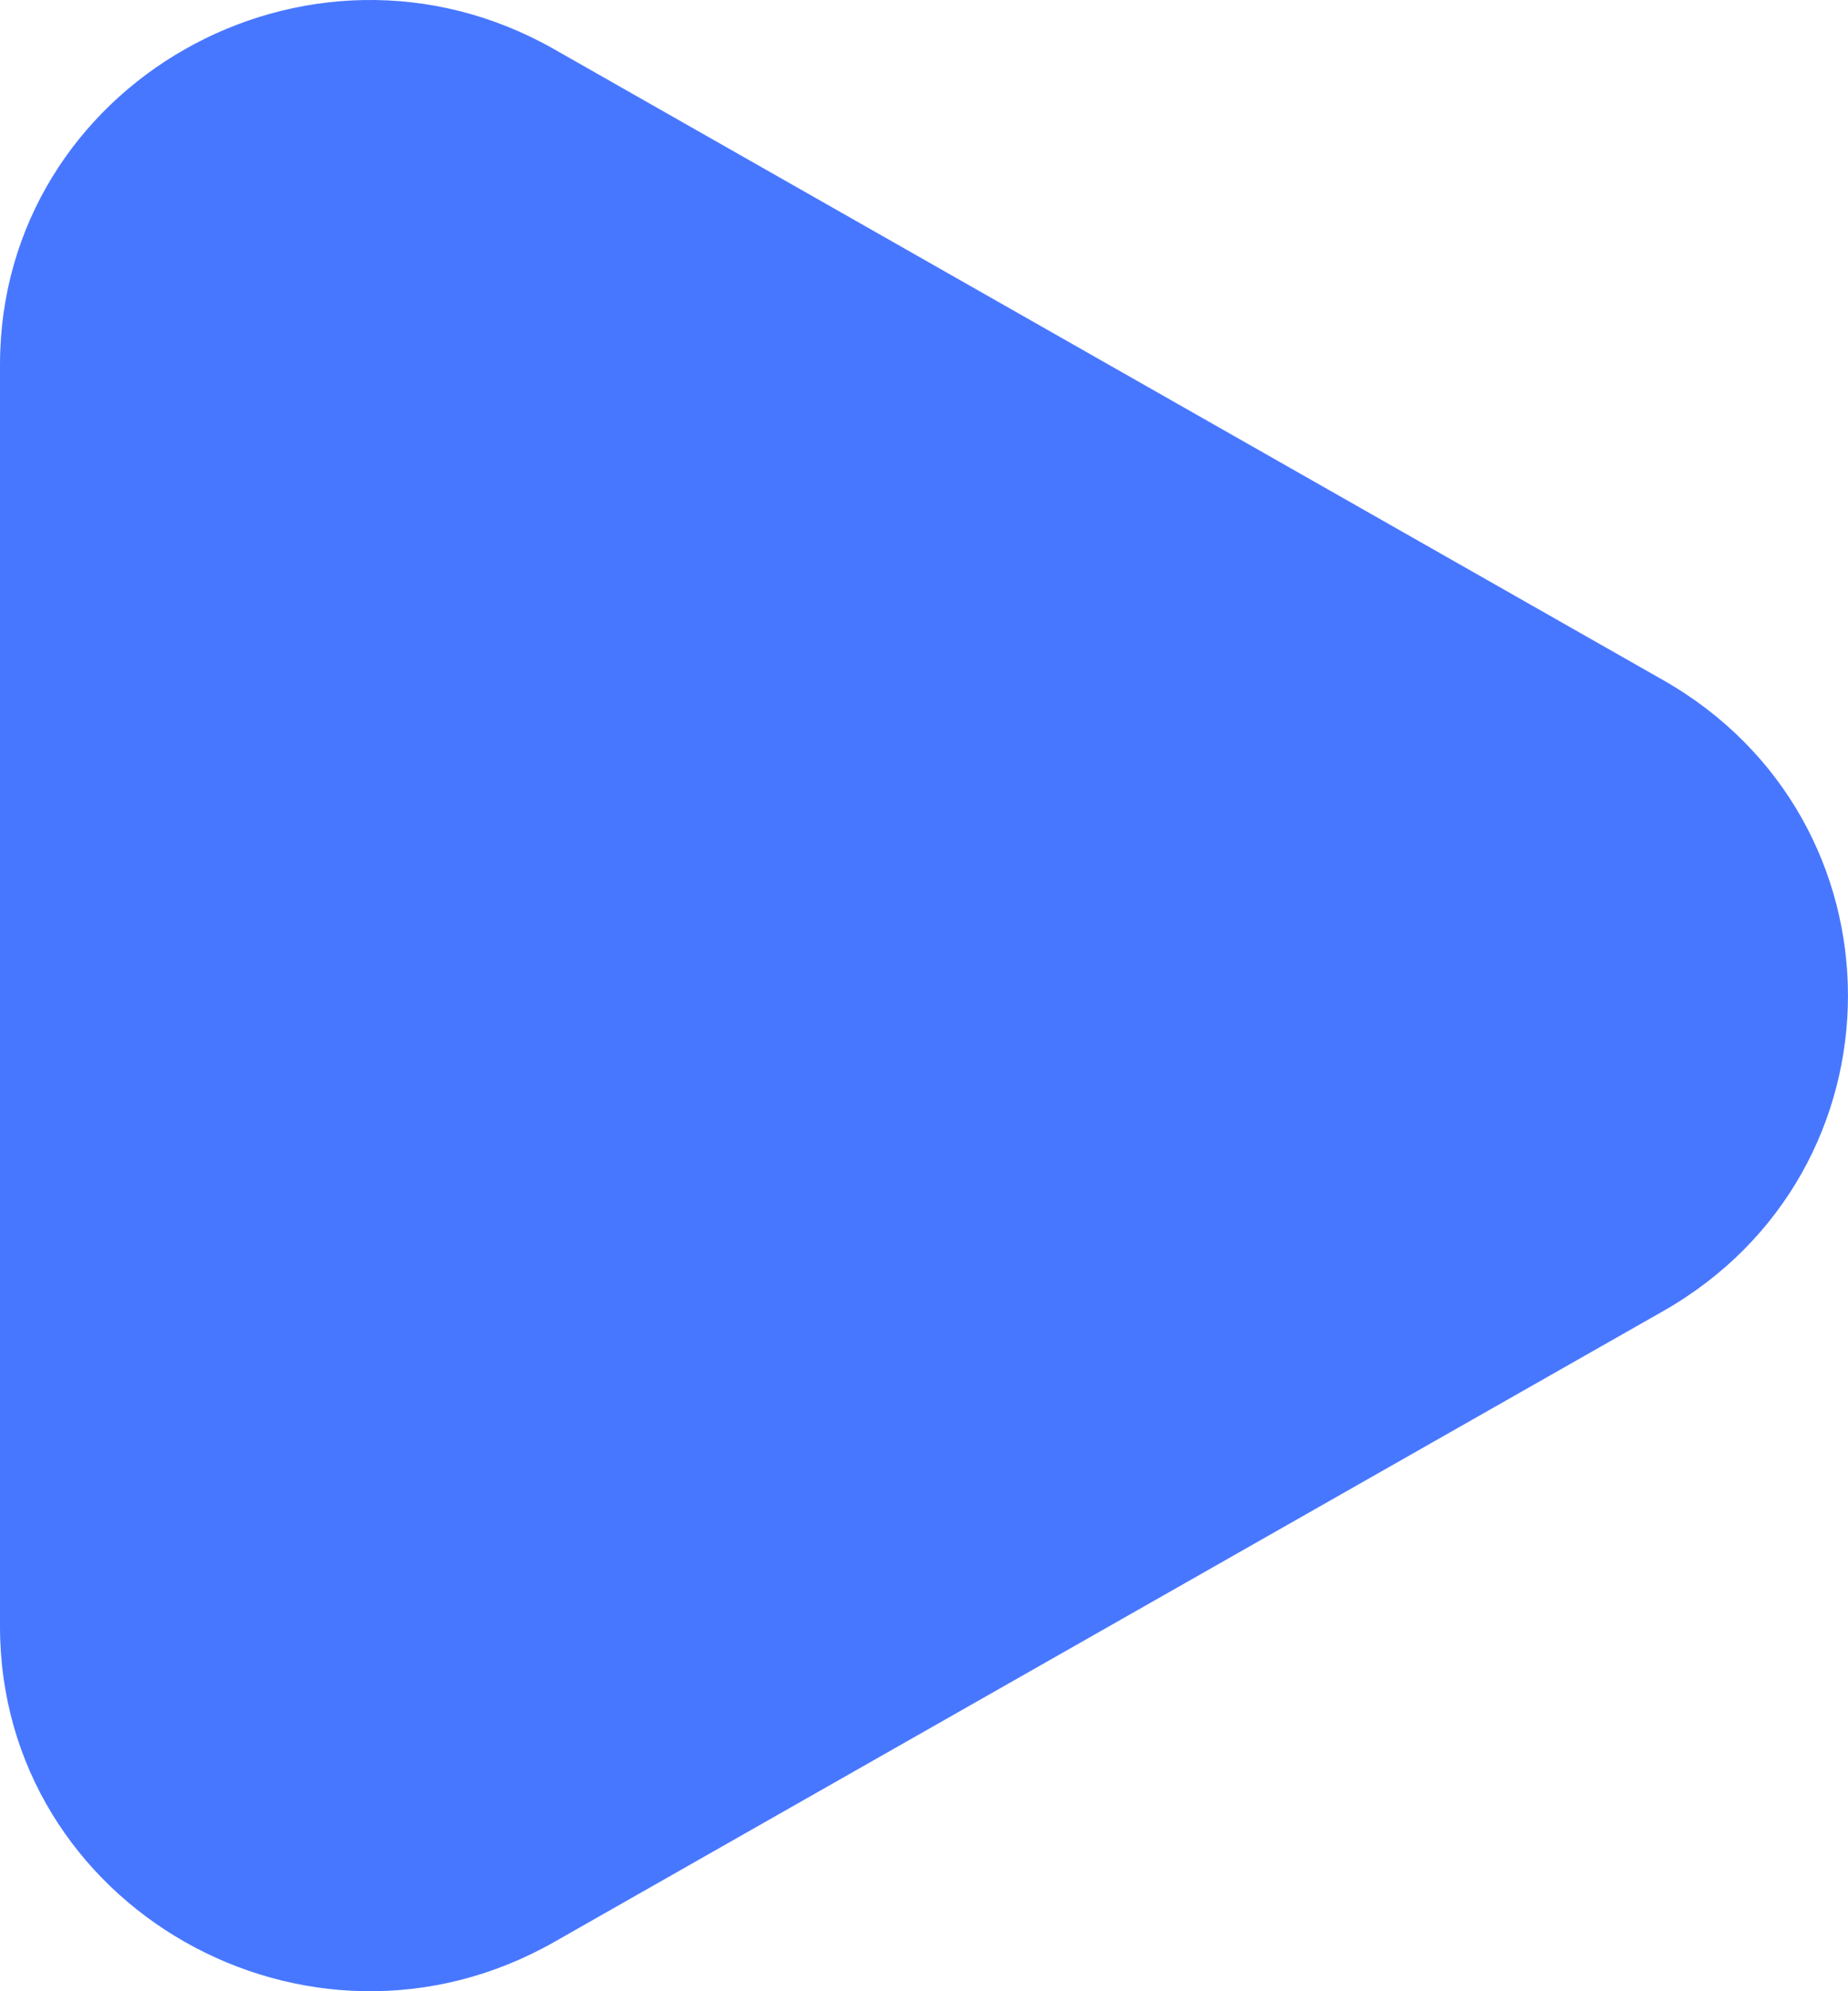 <?xml version="1.0" encoding="UTF-8"?> <svg xmlns="http://www.w3.org/2000/svg" width="13" height="14" viewBox="0 0 13 14" fill="none"><path d="M11.7 9.218C13.433 8.232 13.433 5.768 11.7 4.782L3.9 0.347C2.167 -0.639 4.8118e-07 0.593 3.93694e-07 2.565L0 11.435C-8.74879e-08 13.407 2.167 14.639 3.9 13.653L11.7 9.218Z" fill="#4877FF"></path></svg> 